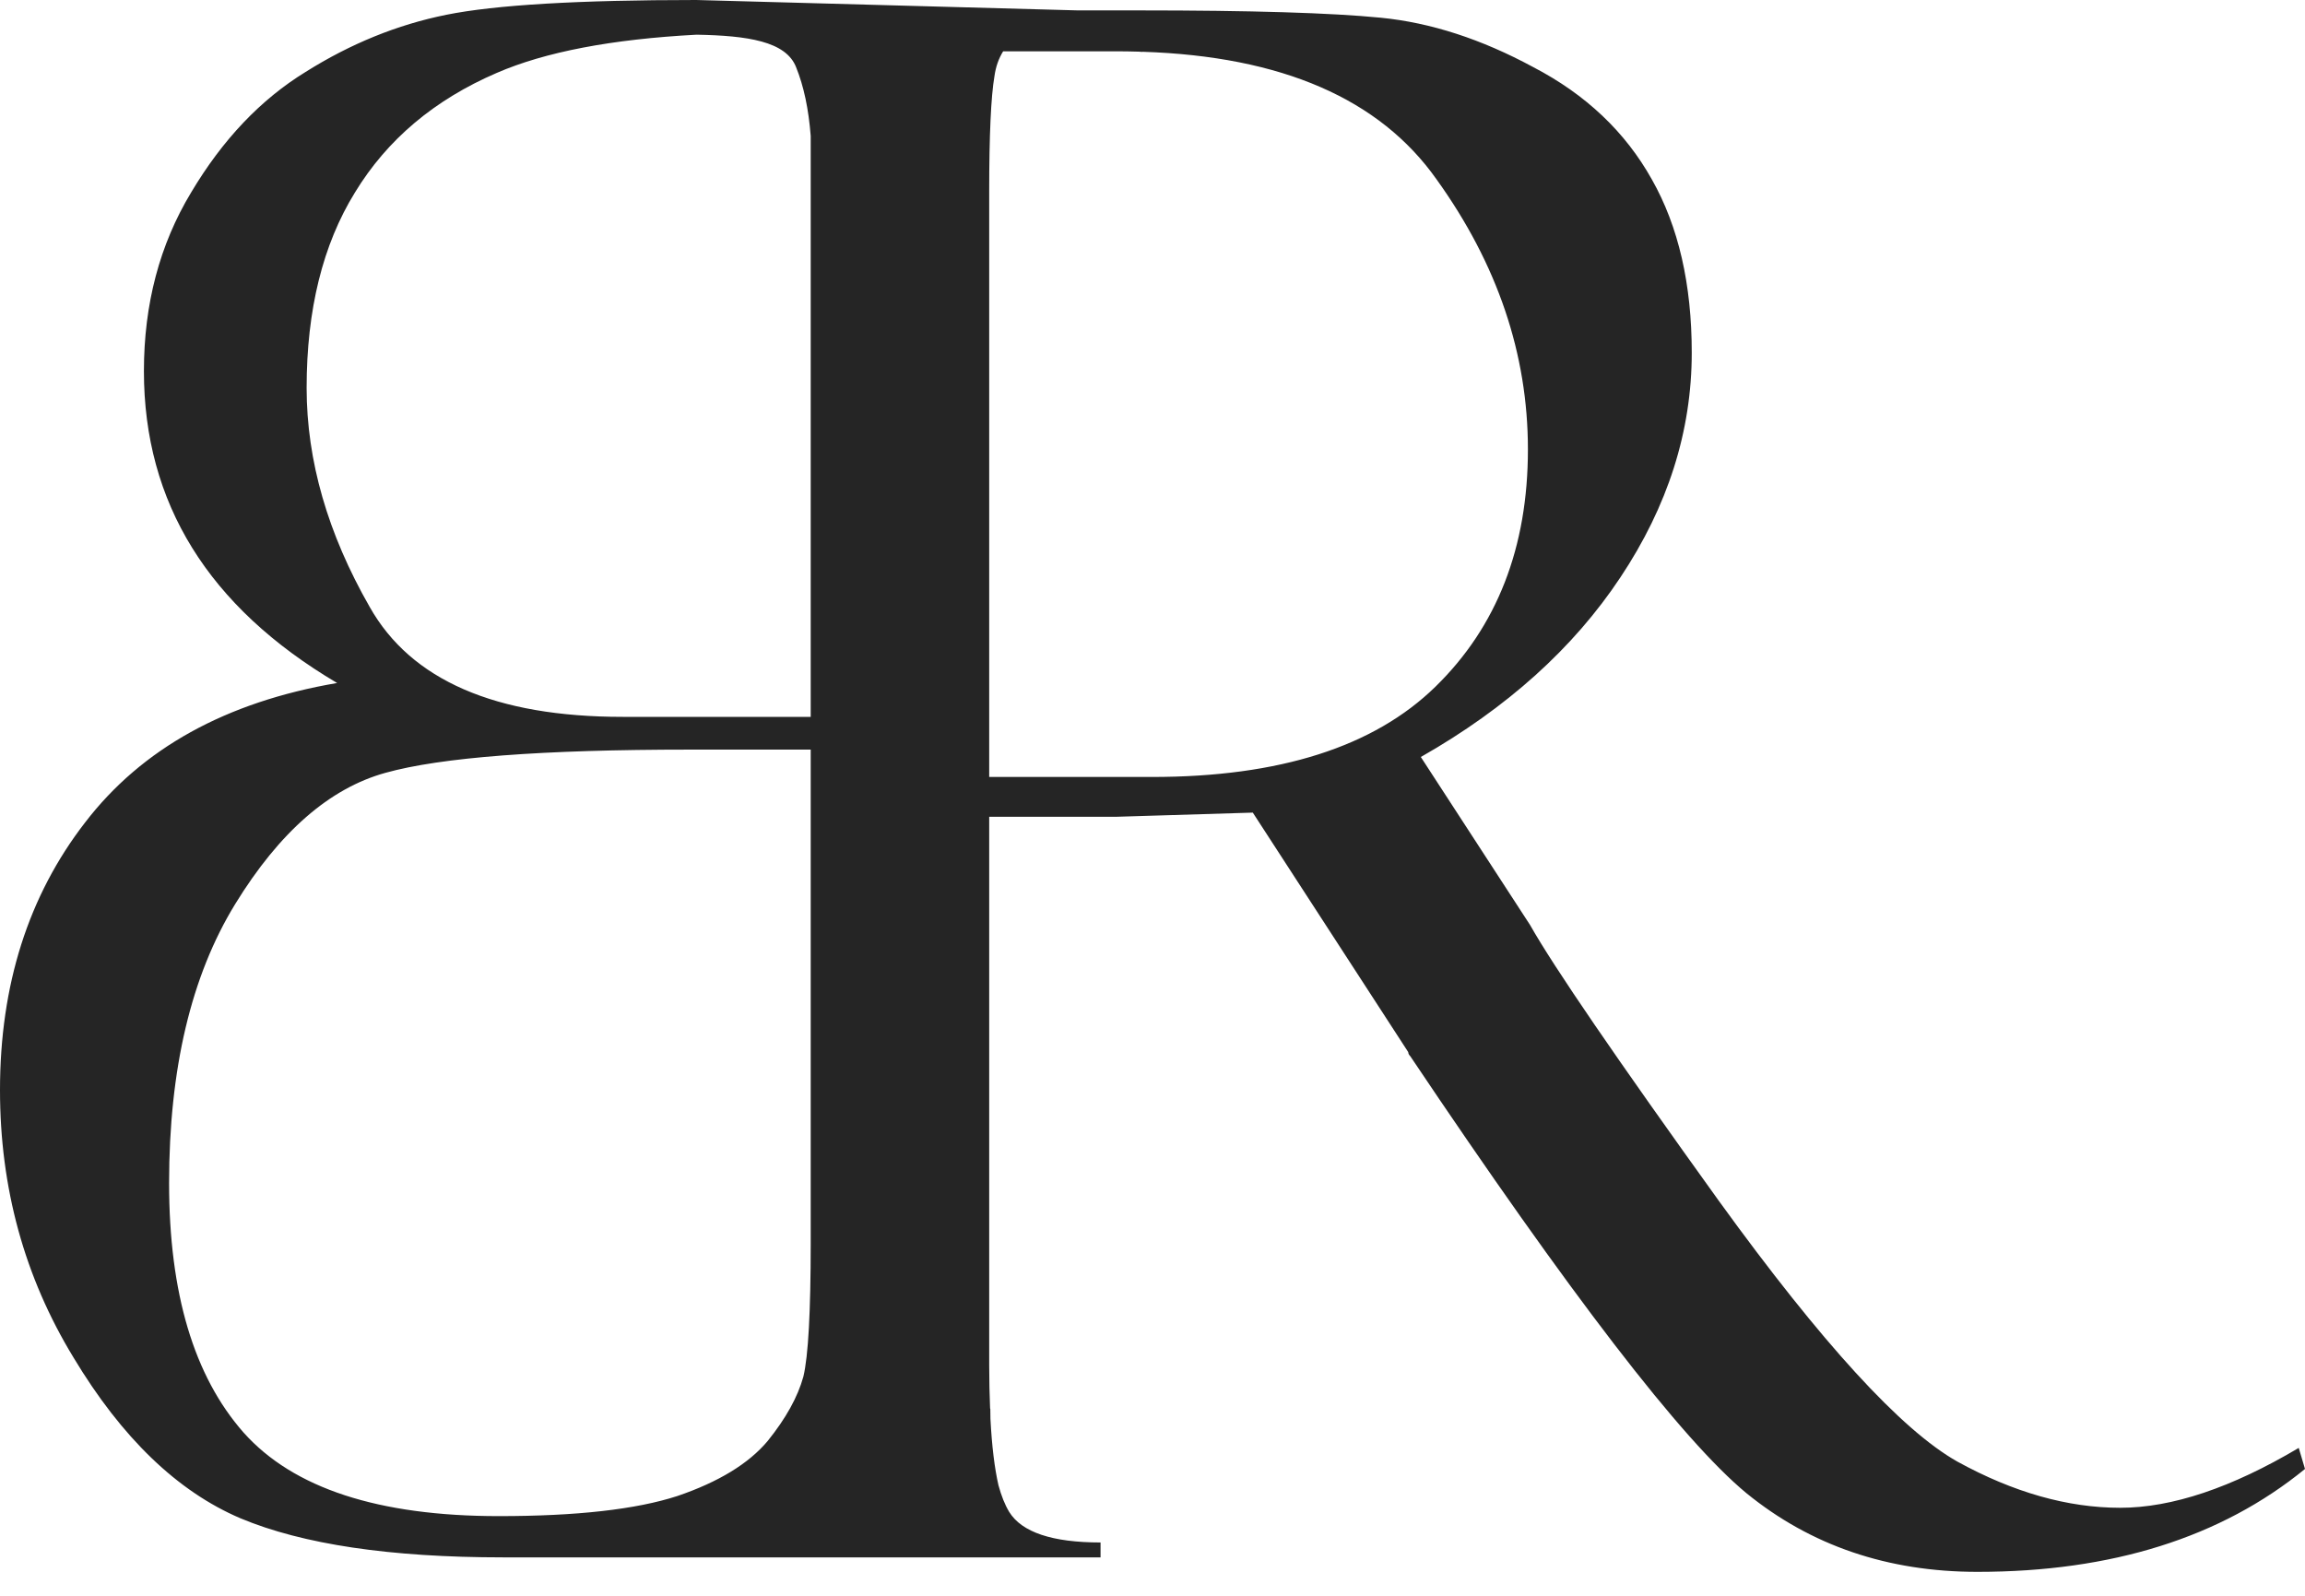 <?xml version="1.0" encoding="UTF-8"?> <svg xmlns="http://www.w3.org/2000/svg" width="39" height="27" viewBox="0 0 39 27" fill="none"><path d="M18.238 0.176H19.279C21.162 0.176 22.524 0.217 23.365 0.3C24.206 0.383 25.065 0.661 25.941 1.135C26.83 1.597 27.499 2.231 27.949 3.036C28.399 3.83 28.624 4.807 28.624 5.968C28.624 7.294 28.221 8.561 27.416 9.77C26.622 10.966 25.497 11.979 24.04 12.808L25.888 15.65C26.29 16.361 27.357 17.919 29.086 20.323C30.827 22.728 32.172 24.197 33.119 24.73C34.067 25.251 34.985 25.511 35.873 25.511C36.749 25.511 37.757 25.173 38.894 24.498L39 24.854C37.579 26.014 35.731 26.595 33.457 26.595C31.941 26.595 30.637 26.151 29.548 25.263C28.458 24.363 26.563 21.898 23.862 17.871C23.839 17.848 23.827 17.824 23.827 17.801L21.197 13.749L18.87 13.82H16.737V23.095C16.737 23.359 16.743 23.603 16.752 23.828L16.756 23.841C16.756 23.896 16.757 23.951 16.758 24.004C16.782 24.472 16.829 24.848 16.894 25.131C16.942 25.308 17.002 25.459 17.076 25.582C17.289 25.925 17.804 26.098 18.621 26.098V26.35H8.511C6.604 26.35 5.123 26.13 4.069 25.689C3.003 25.235 2.061 24.328 1.244 22.969C0.415 21.609 2.7221e-05 20.101 0 18.443C0 16.666 0.48 15.157 1.439 13.917C2.399 12.665 3.821 11.878 5.704 11.556C3.525 10.268 2.435 8.509 2.435 6.279C2.435 5.146 2.701 4.138 3.234 3.256C3.767 2.361 4.413 1.682 5.171 1.217C5.929 0.74 6.723 0.417 7.552 0.25C8.381 0.083 9.791 1.40113e-06 11.78 0L18.238 0.176ZM11.674 12.683C9.175 12.683 7.457 12.814 6.521 13.076C5.574 13.338 4.727 14.079 3.98 15.295C3.234 16.511 2.861 18.086 2.861 20.018C2.861 21.878 3.281 23.285 4.122 24.239C4.963 25.181 6.403 25.652 8.44 25.652C9.755 25.652 10.762 25.539 11.461 25.312C12.16 25.074 12.668 24.763 12.988 24.382C13.296 24 13.498 23.637 13.593 23.291C13.676 22.945 13.717 22.194 13.717 21.037V12.683H11.674ZM16.973 0.868C16.898 0.989 16.848 1.129 16.826 1.288C16.767 1.634 16.737 2.284 16.737 3.238V13.146H19.492C21.648 13.146 23.247 12.636 24.289 11.617C25.331 10.599 25.852 9.261 25.852 7.603C25.852 5.992 25.337 4.469 24.307 3.036C23.345 1.672 21.688 0.953 19.334 0.876L19.324 0.878C19.306 0.878 19.287 0.875 19.268 0.874C19.149 0.871 19.028 0.868 18.905 0.868H16.973ZM11.787 0.587C10.352 0.663 9.224 0.878 8.404 1.234C7.35 1.688 6.551 2.361 6.006 3.256C5.461 4.138 5.188 5.242 5.188 6.565C5.189 7.794 5.544 9.028 6.255 10.269C6.954 11.508 8.381 12.129 10.536 12.129H13.717V2.3C13.682 1.847 13.6 1.458 13.469 1.135C13.296 0.698 12.649 0.603 11.787 0.587Z" fill="#252525"></path></svg> 